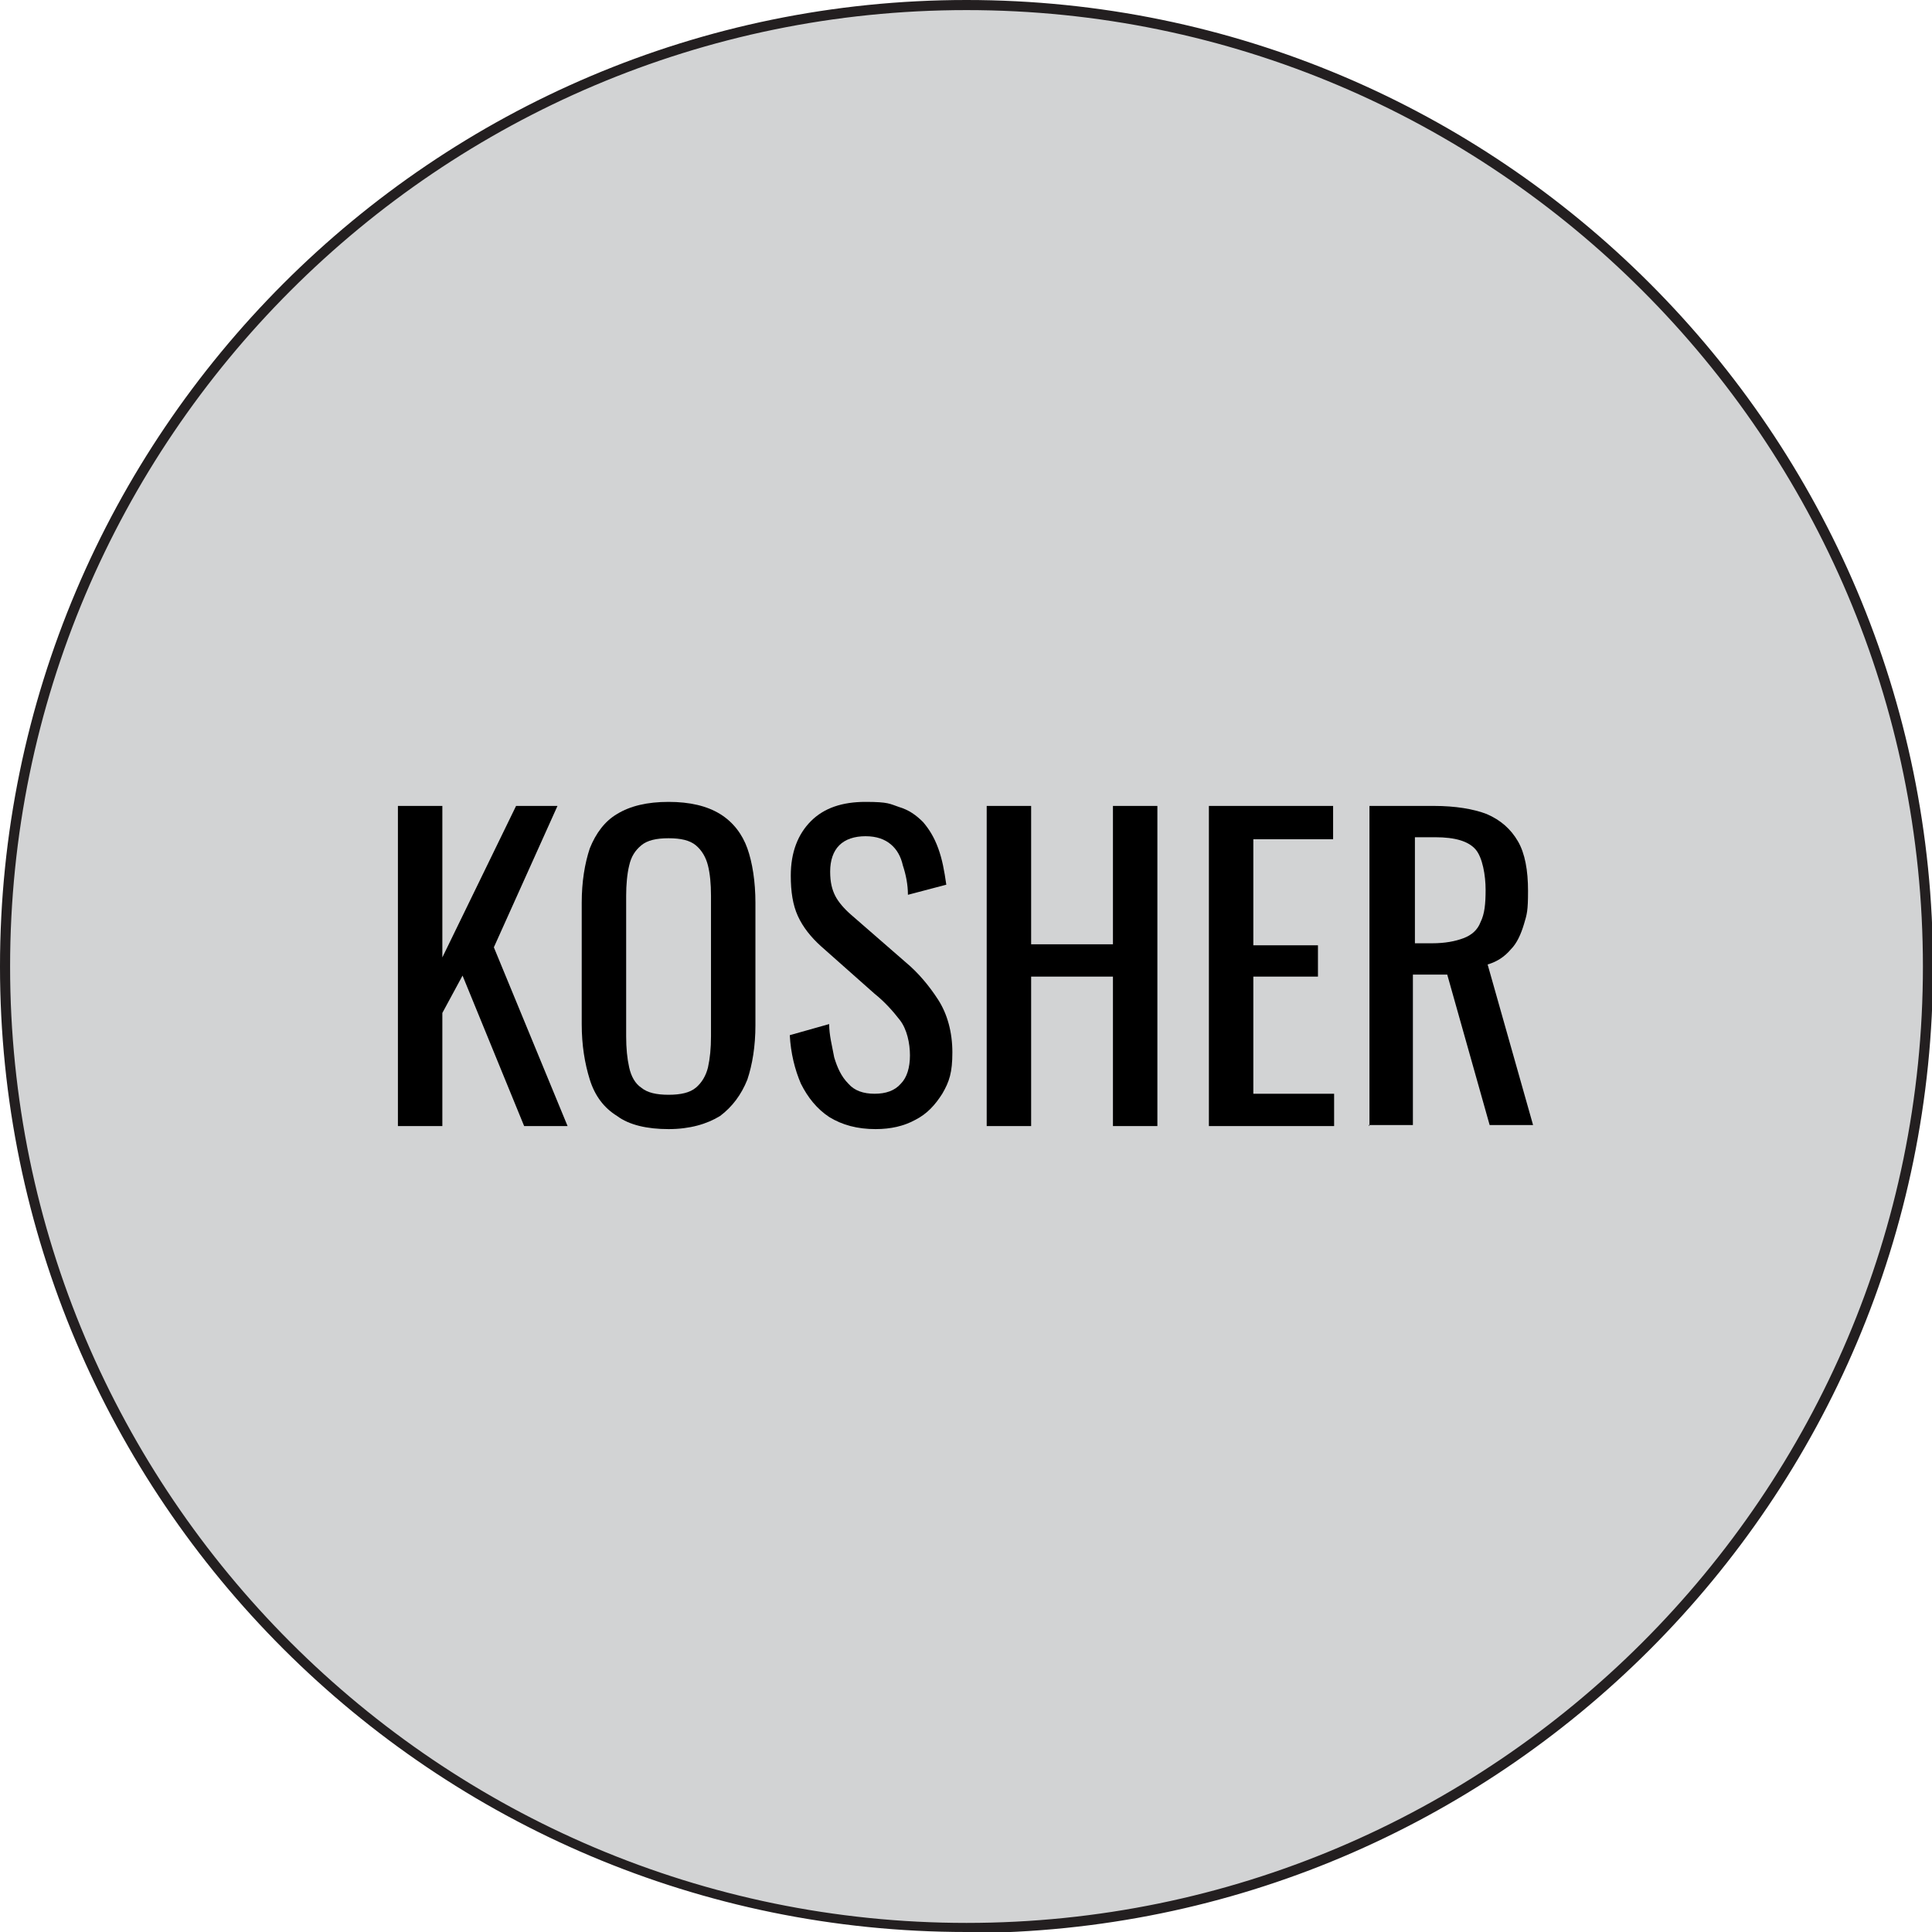 <?xml version="1.0" encoding="UTF-8"?><svg id="uuid-6a96b817-8afc-4adf-8d18-caed3ca6edb3" xmlns="http://www.w3.org/2000/svg" viewBox="0 0 191.3 191.3"><defs><style>.uuid-7bab82fb-95e7-4594-914b-989f6097f521{fill:#000;}.uuid-7bab82fb-95e7-4594-914b-989f6097f521,.uuid-dda49061-9dc6-40cd-bc76-a442eb7987fe,.uuid-52c31ce8-9b7e-4a0b-bf1e-6b85c64ebb9f{stroke-width:0px;}.uuid-dda49061-9dc6-40cd-bc76-a442eb7987fe{fill:#d2d3d4;}.uuid-52c31ce8-9b7e-4a0b-bf1e-6b85c64ebb9f{fill:#231f20;}</style></defs><g id="uuid-b9684025-a077-433b-9e06-e0f3f5de5ee2"><circle class="uuid-dda49061-9dc6-40cd-bc76-a442eb7987fe" cx="95.7" cy="95.7" r="95.2"/><path class="uuid-52c31ce8-9b7e-4a0b-bf1e-6b85c64ebb9f" d="M95.7,191.3C42.9,191.3,0,148.4,0,95.7S42.9,0,95.7,0s95.7,42.9,95.7,95.7-42.9,95.7-95.7,95.7ZM95.7,1C43.5,1,1,43.5,1,95.7s42.5,94.7,94.7,94.7,94.7-42.5,94.7-94.7S147.9,1,95.7,1Z"/><path class="uuid-7bab82fb-95e7-4594-914b-989f6097f521" d="M39.4,111.5v-31.7h4.4v15l7.3-15h4.1l-6.3,14,7.3,17.7h-4.3l-6.1-14.9-2,3.7v11.2h-4.4Z"/><path class="uuid-7bab82fb-95e7-4594-914b-989f6097f521" d="M66.2,111.8c-2.1,0-3.9-.4-5.1-1.3-1.3-.8-2.2-2-2.7-3.6-.5-1.6-.8-3.4-.8-5.5v-12c0-2.1.3-3.9.8-5.4.6-1.5,1.5-2.7,2.7-3.4,1.3-.8,3-1.2,5.1-1.2s3.8.4,5.1,1.2c1.3.8,2.2,2,2.7,3.4s.8,3.3.8,5.4v12.1c0,2.1-.3,3.9-.8,5.4-.6,1.5-1.5,2.7-2.7,3.6-1.3.8-3,1.3-5.1,1.3ZM66.2,108.4c1.2,0,2.1-.2,2.7-.7s1-1.2,1.2-2c.2-.9.3-1.9.3-3.1v-13.9c0-1.2-.1-2.2-.3-3s-.6-1.5-1.2-2c-.6-.5-1.5-.7-2.7-.7s-2.1.2-2.7.7c-.6.5-1,1.1-1.2,2-.2.8-.3,1.9-.3,3v13.9c0,1.2.1,2.2.3,3.1.2.9.6,1.6,1.2,2,.6.5,1.5.7,2.7.7Z"/><path class="uuid-7bab82fb-95e7-4594-914b-989f6097f521" d="M86.7,111.8c-1.8,0-3.3-.4-4.6-1.2-1.2-.8-2.1-1.9-2.8-3.3-.6-1.4-1-3-1.1-4.8l3.9-1.1c0,1.1.3,2.2.5,3.3.3,1,.7,1.9,1.4,2.6.6.7,1.5,1,2.6,1s2-.3,2.6-1c.6-.6.9-1.6.9-2.8s-.3-2.6-1-3.5c-.7-.9-1.5-1.8-2.5-2.6l-5.3-4.7c-1-.9-1.8-1.9-2.3-3-.5-1.1-.7-2.4-.7-4,0-2.3.7-4.1,2-5.4,1.3-1.3,3.1-1.9,5.4-1.9s2.4.2,3.3.5c1,.3,1.7.8,2.4,1.5.6.7,1.1,1.5,1.5,2.6s.6,2.2.8,3.6l-3.8,1c0-1-.2-2-.5-2.9-.2-.9-.6-1.6-1.2-2.1s-1.4-.8-2.5-.8-2,.3-2.6.9-.9,1.5-.9,2.6.2,1.8.5,2.4c.3.6.9,1.3,1.6,1.9l5.4,4.7c1.2,1,2.3,2.3,3.2,3.7s1.4,3.2,1.4,5.2-.3,2.9-1,4.1c-.7,1.1-1.5,2-2.7,2.6-1.1.6-2.4.9-3.9.9Z"/><path class="uuid-7bab82fb-95e7-4594-914b-989f6097f521" d="M97.7,111.5v-31.7h4.4v13.7h8.1v-13.7h4.4v31.7h-4.4v-14.8h-8.1v14.8h-4.4Z"/><path class="uuid-7bab82fb-95e7-4594-914b-989f6097f521" d="M119.7,111.5v-31.7h12.3v3.3h-7.9v10.5h6.4v3.1h-6.4v11.6h8v3.2h-12.4Z"/><path class="uuid-7bab82fb-95e7-4594-914b-989f6097f521" d="M135.6,111.5v-31.7h6.4c2.1,0,3.9.3,5.2.8,1.4.6,2.4,1.5,3.1,2.7s1,2.9,1,4.9-.1,2.3-.4,3.3c-.3,1-.7,1.9-1.3,2.5-.6.7-1.3,1.2-2.3,1.5l4.5,15.9h-4.3l-4.2-14.9h-3.4v14.9h-4.4ZM140.1,93.4h1.7c1.3,0,2.3-.2,3.1-.5s1.4-.8,1.7-1.6c.4-.8.5-1.8.5-3.2s-.3-3.2-1-4c-.7-.8-2-1.2-4-1.2h-2v10.5Z"/></g></svg>